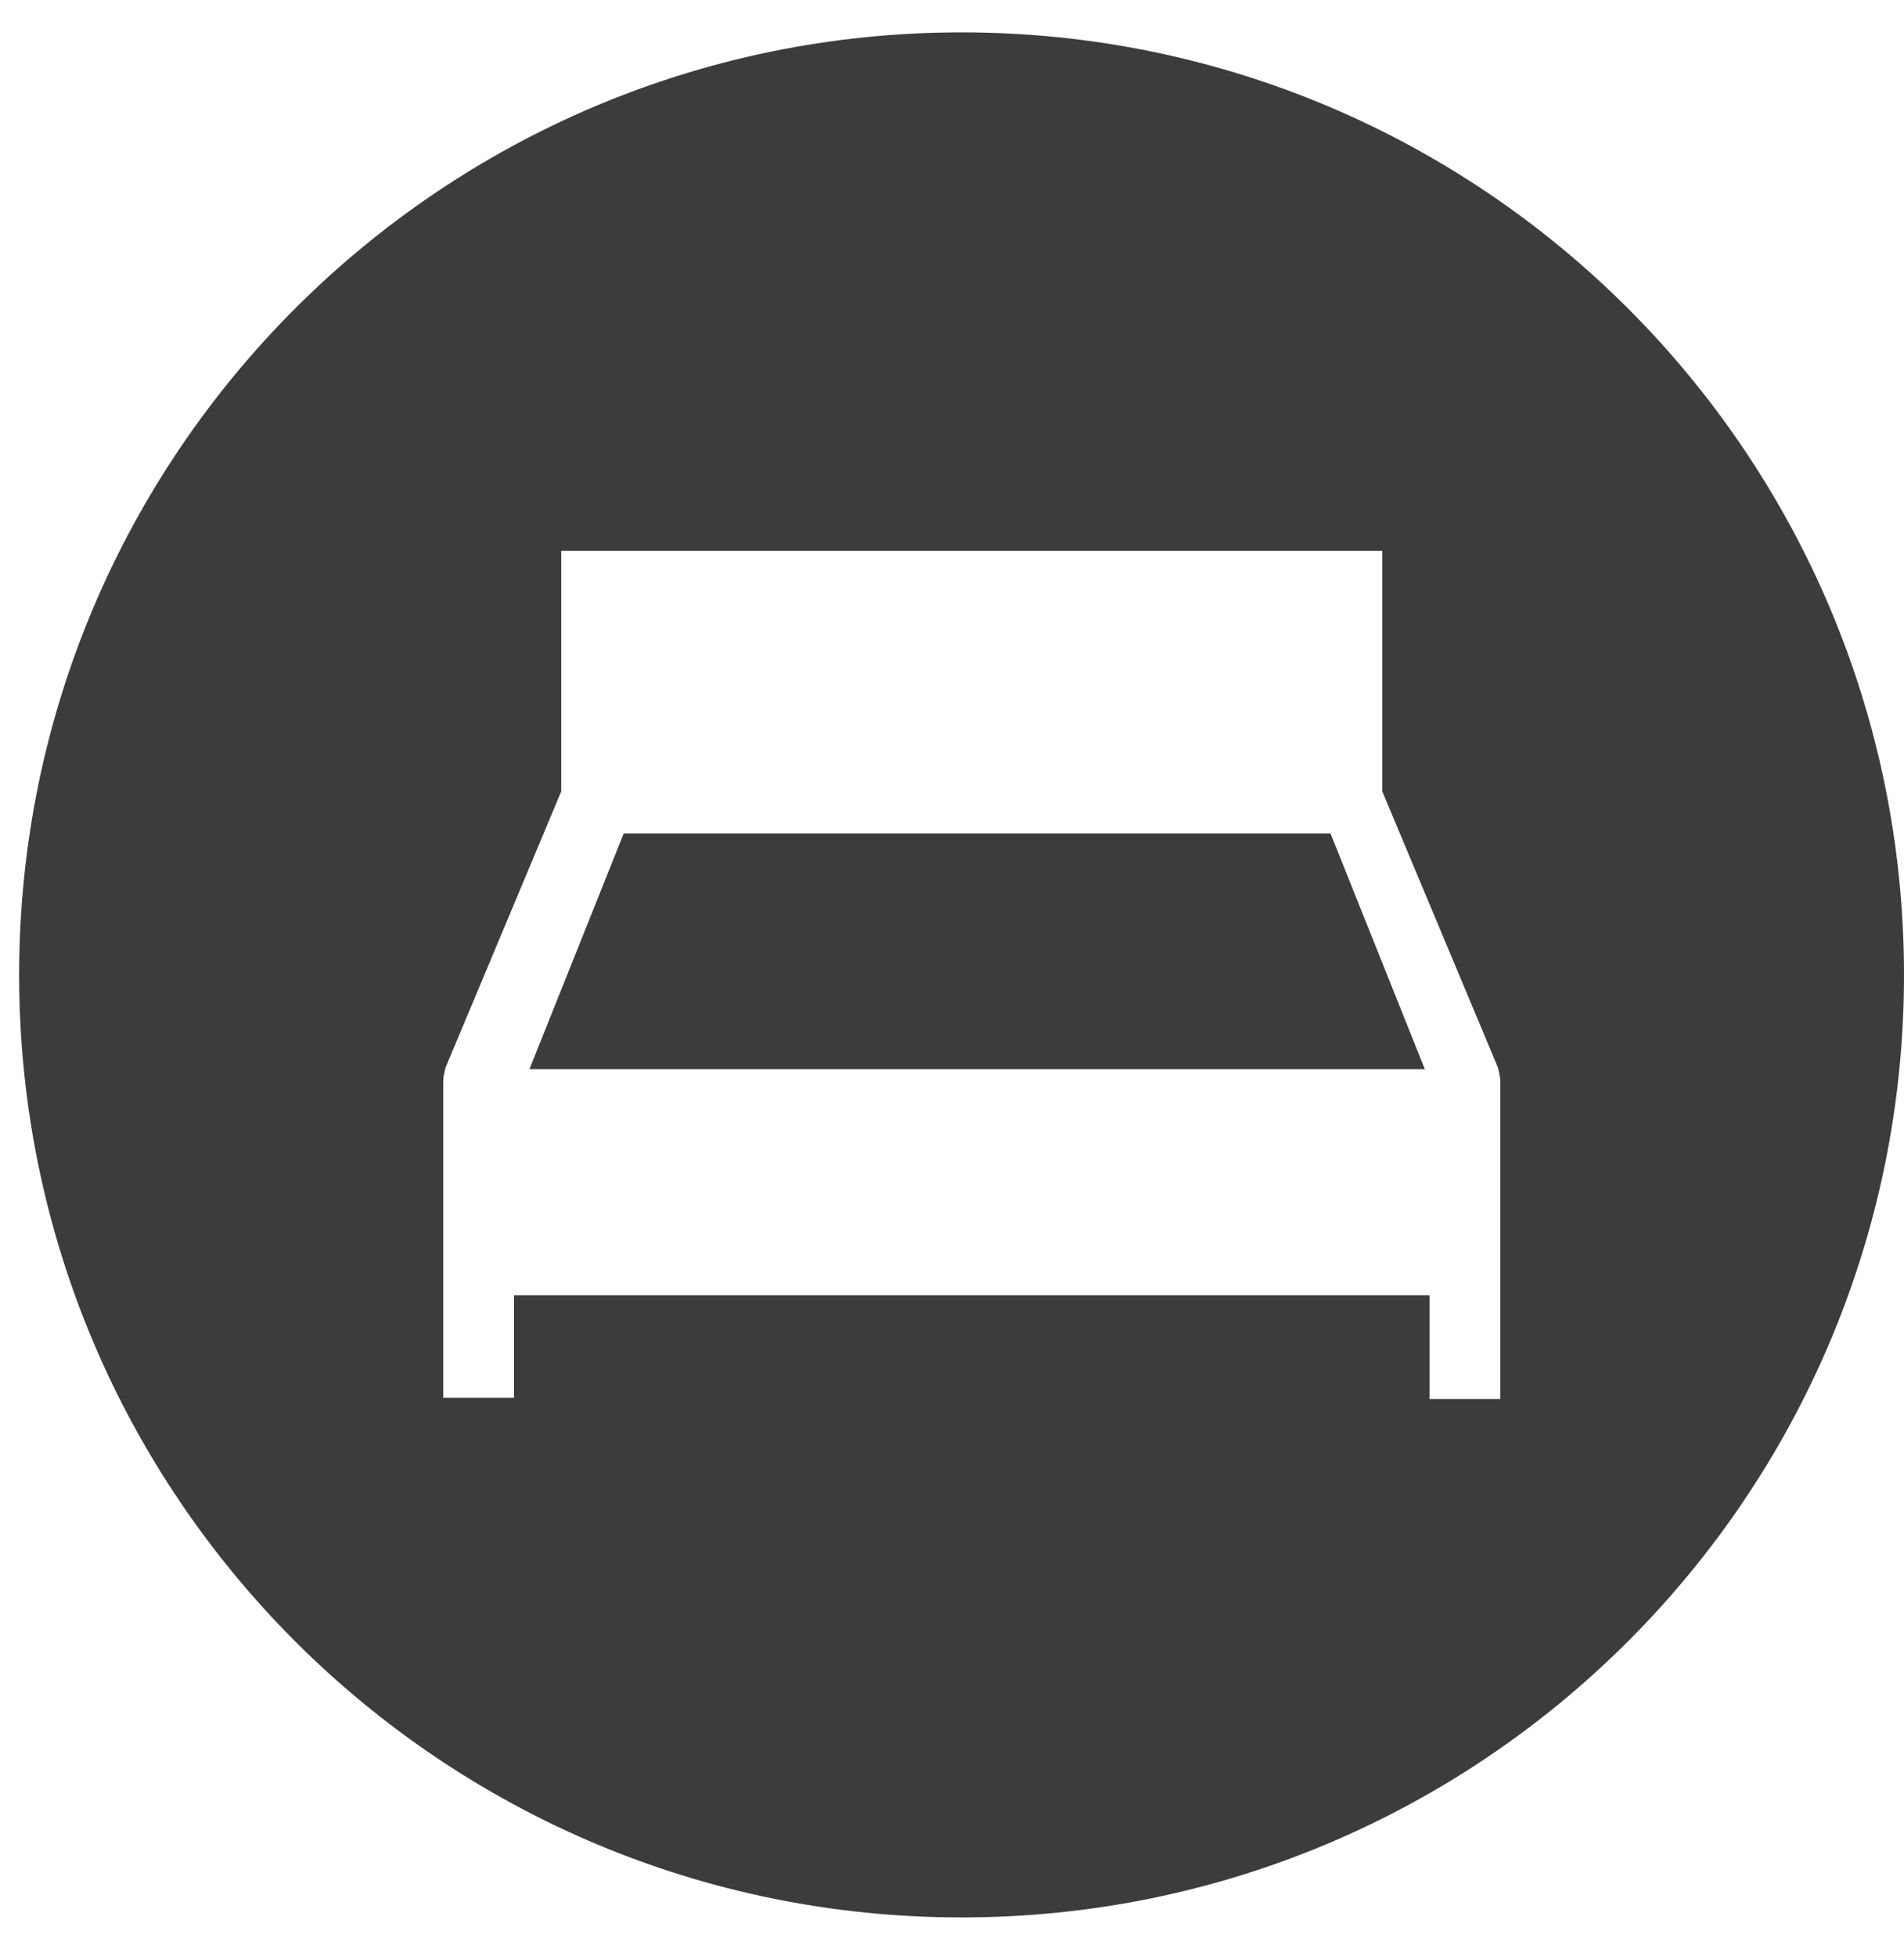 <svg width="37" height="38" viewBox="0 0 37 38" fill="none" xmlns="http://www.w3.org/2000/svg">
<path fill-rule="evenodd" clip-rule="evenodd" d="M18.686 37.257C28.801 37.257 37 29.058 37 18.943C37 8.828 28.801 0.629 18.686 0.629C8.572 0.629 0.372 8.828 0.372 18.943C0.372 29.058 8.572 37.257 18.686 37.257ZM26.862 15.378V10.701H26.174H11.594H10.906V15.378L8.659 20.742C8.636 20.833 8.613 20.925 8.613 21.017V27.161H9.989V25.167H27.779V27.184H29.155V21.018C29.155 20.929 29.133 20.839 29.111 20.751L29.111 20.751L29.109 20.743L26.862 15.378ZM12.12 16.196L10.289 20.774H27.688L25.856 16.196H12.12Z" fill="#3C3C3C"/>
</svg>
